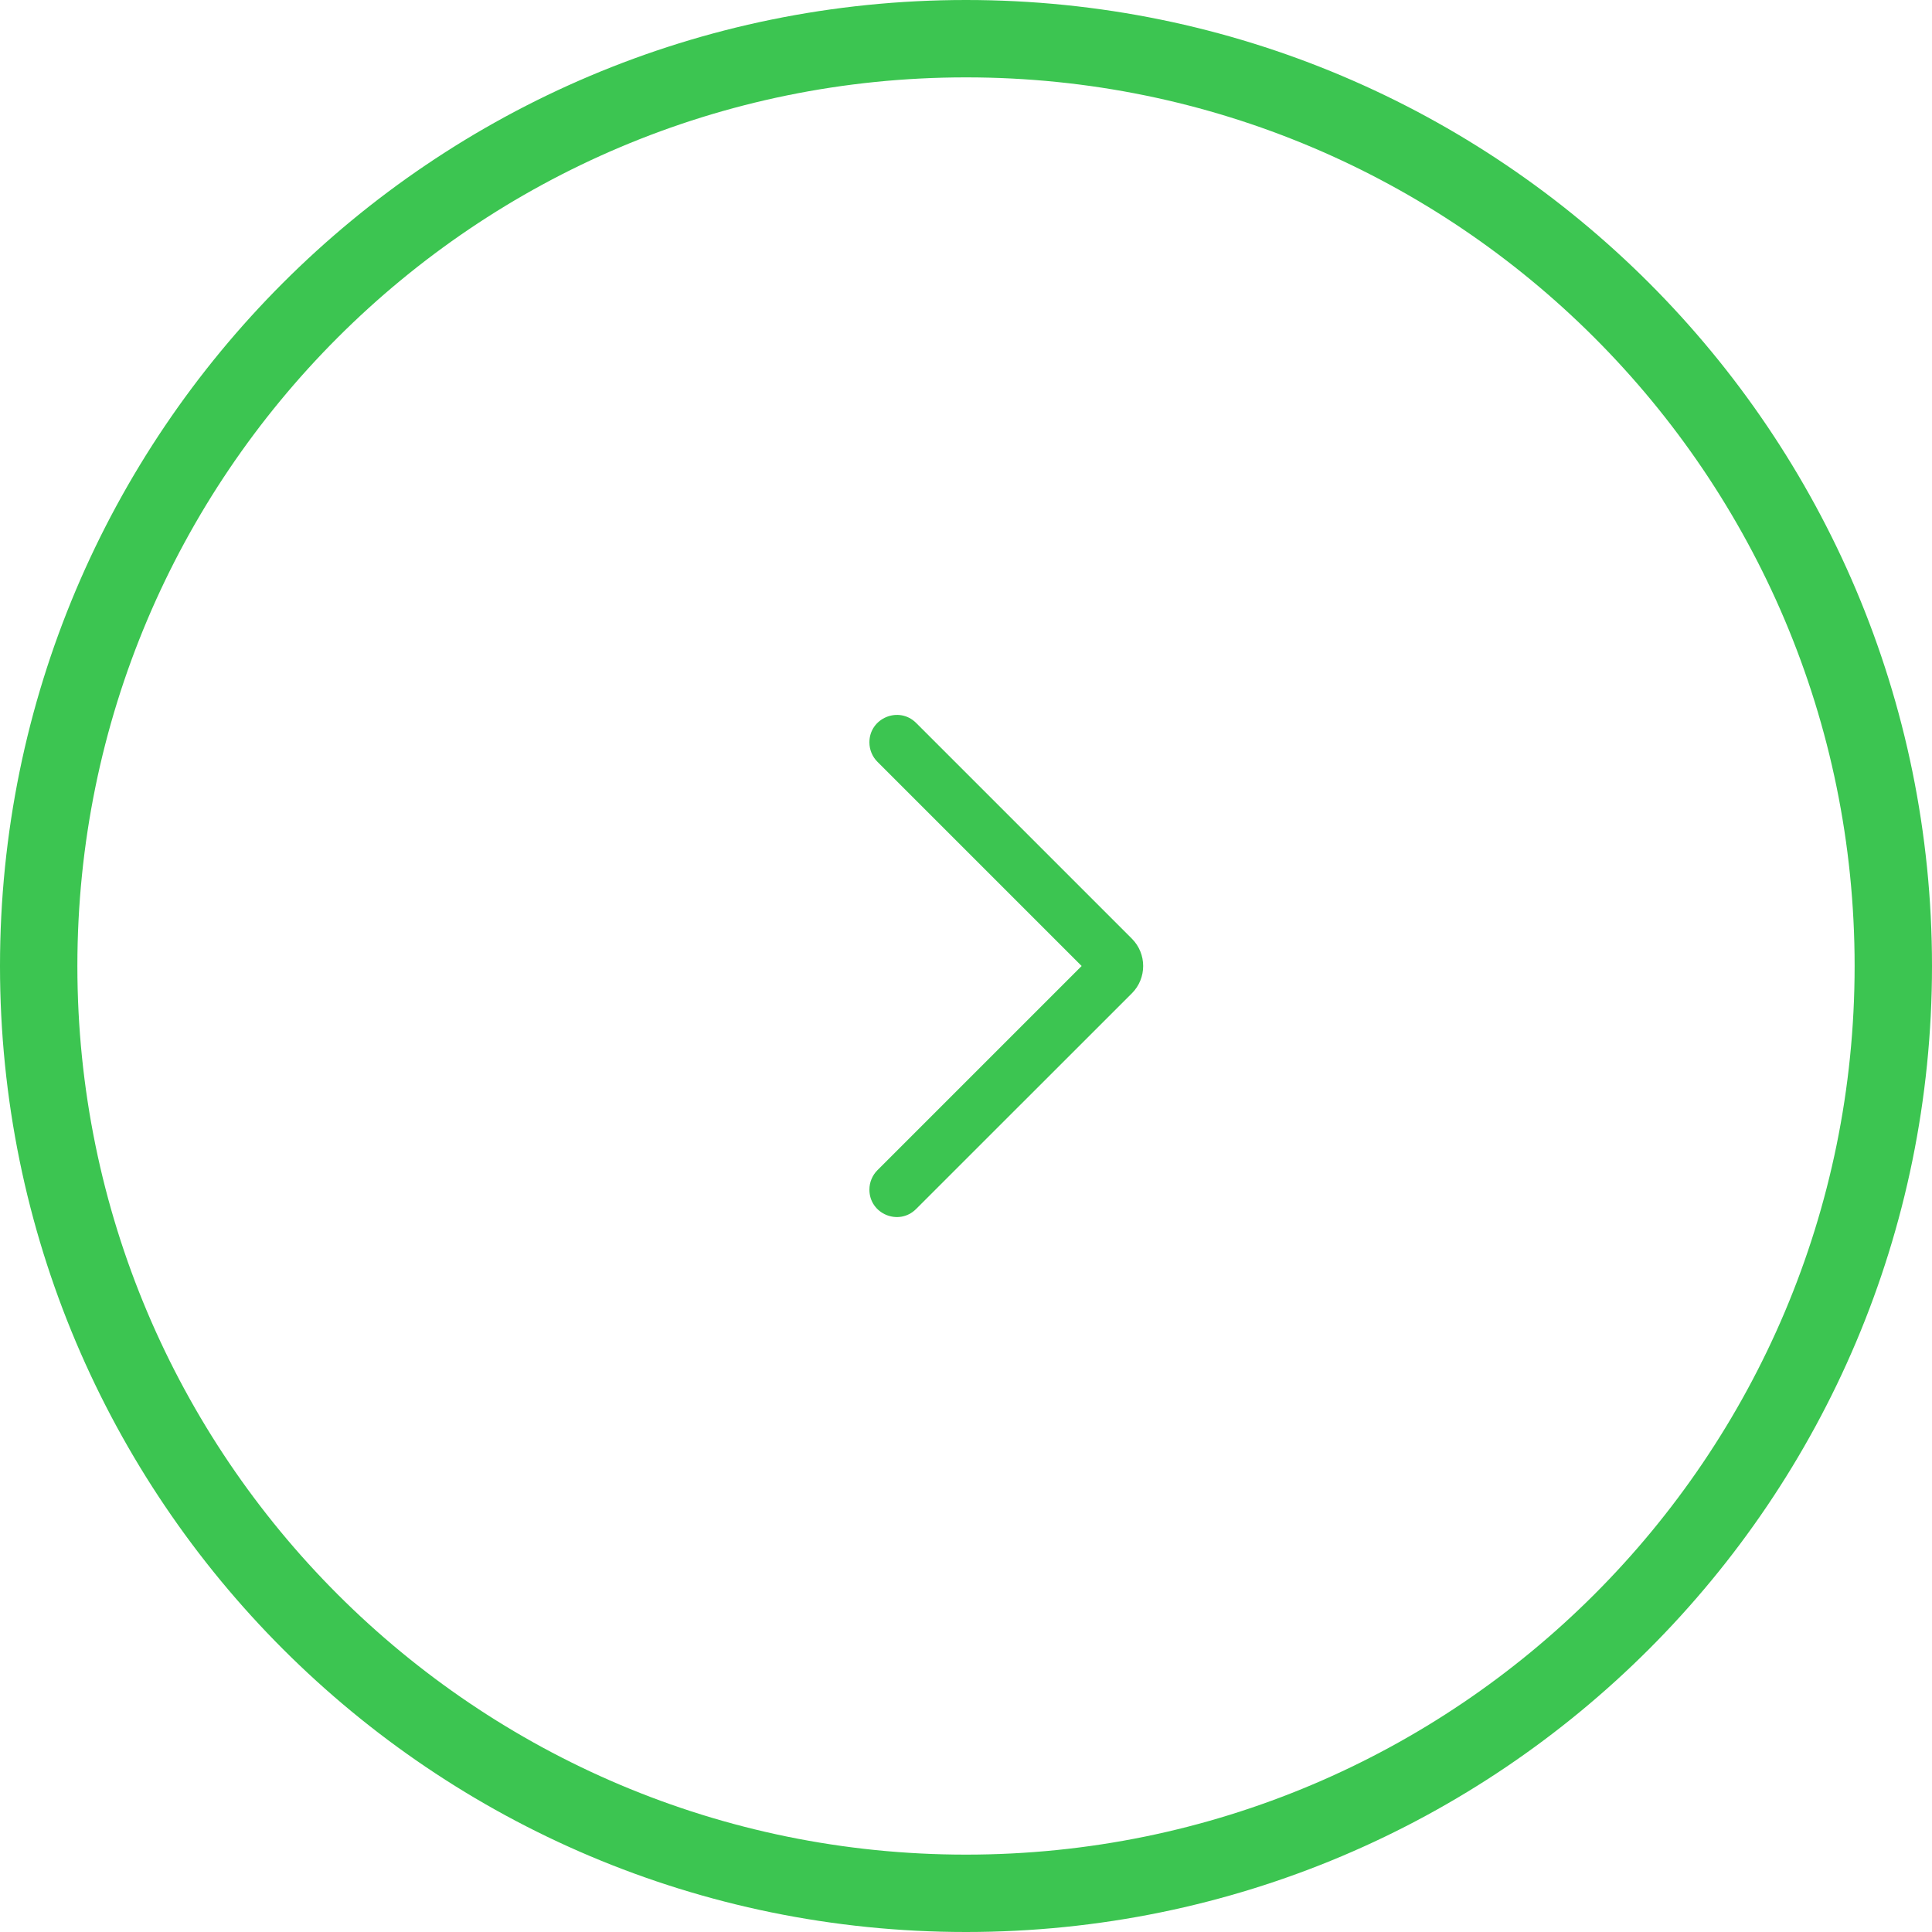 <?xml version="1.0" encoding="UTF-8"?> <svg xmlns="http://www.w3.org/2000/svg" width="20" height="20" viewBox="0 0 20 20" fill="none"> <path fill-rule="evenodd" clip-rule="evenodd" d="M20 10C20 15.523 15.523 20 10 20C4.477 20 0 15.523 0 10C0 4.477 4.477 0 10 0C15.523 0 20 4.477 20 10ZM10 19.199C15.081 19.199 19.199 15.081 19.199 10C19.199 4.919 15.081 0.801 10 0.801C4.919 0.801 0.801 4.919 0.801 10C0.801 15.081 4.919 19.199 10 19.199Z" fill="#3CC551"></path> <path d="M11.197 10L9.083 12.114C9.03 12.167 9 12.24 9 12.315C9 12.568 9.306 12.694 9.484 12.515L11.717 10.283C11.873 10.127 11.873 9.873 11.717 9.717L9.484 7.484C9.306 7.306 9 7.432 9 7.685C9 7.76 9.03 7.833 9.083 7.886L11.197 10Z" fill="#3CC551"></path> </svg> 